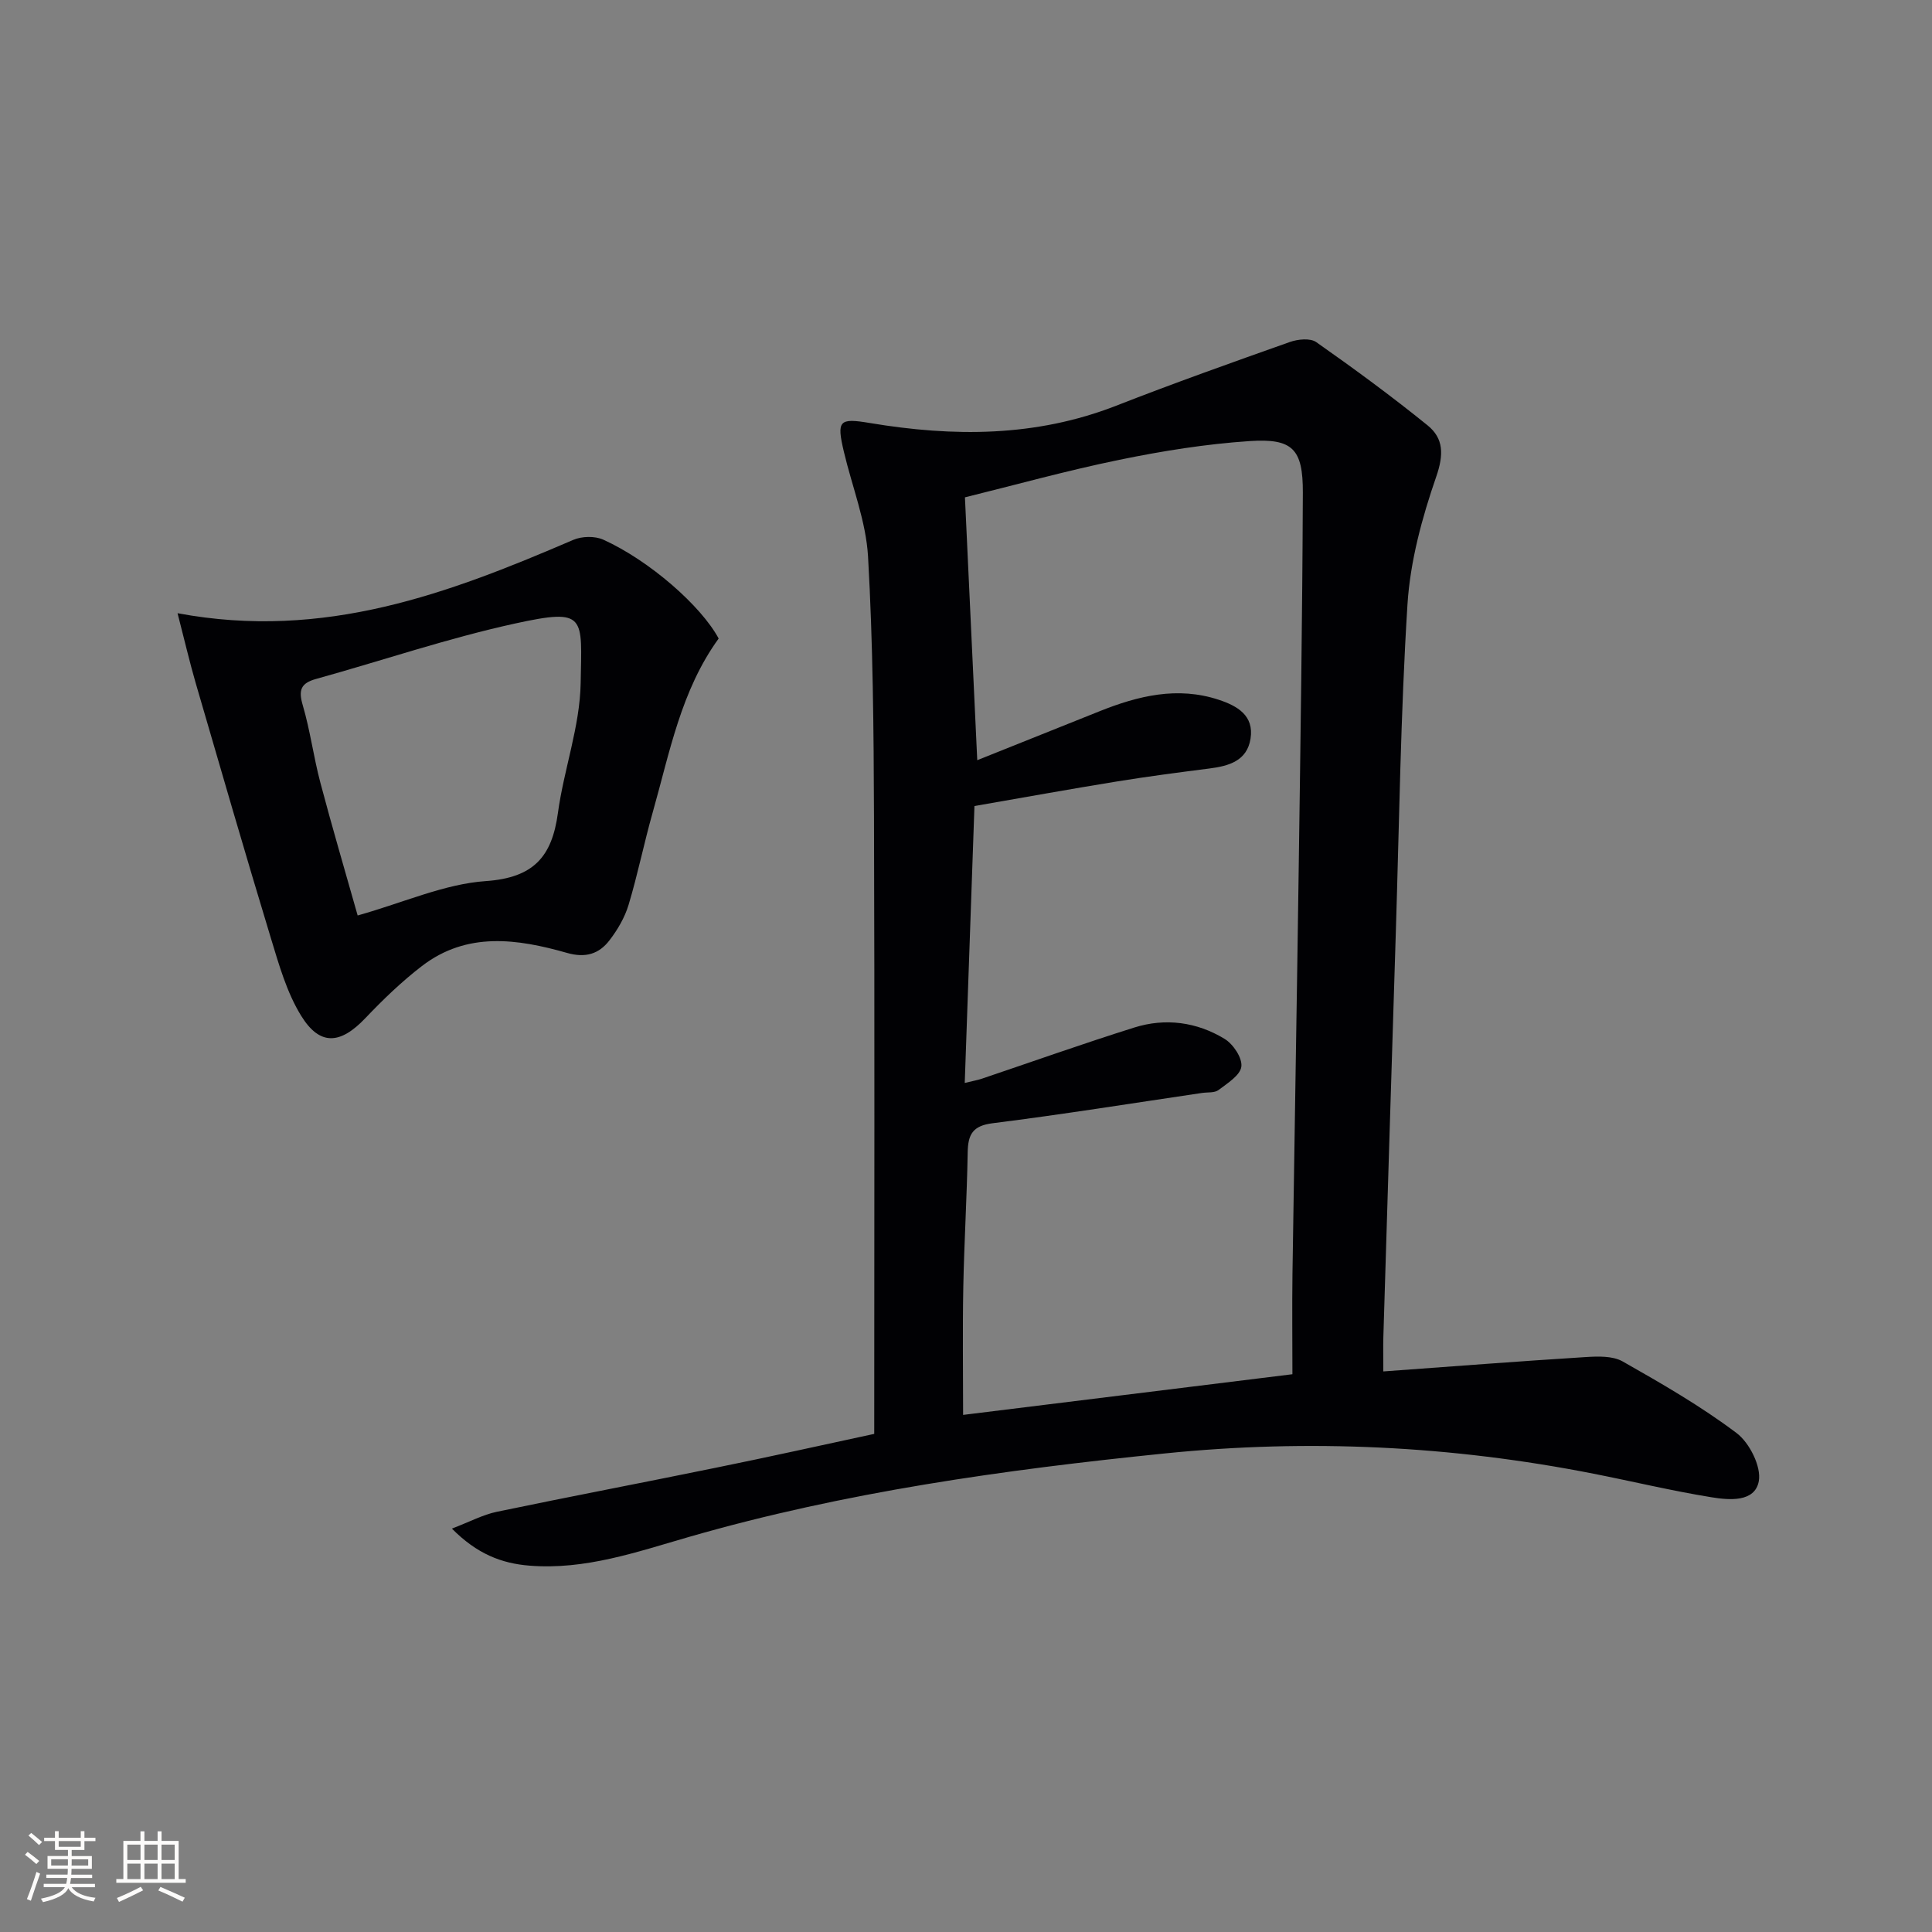 <svg enable-background="new 0 0 400 400" viewBox="0 0 400 400" xmlns="http://www.w3.org/2000/svg"><rect x="0" y="0" width="400" height="400" fill="#808080" stroke="none"/><path d="m181 296.87c0-43.23.1-85.55-.05-127.86-.06-17.93-.21-35.88-1.23-53.77-.42-7.3-3.29-14.46-5-21.69-1.54-6.52-1-7.04 5.38-5.97 17.27 2.88 34.32 2.93 50.99-3.58 11.89-4.65 23.92-8.93 35.95-13.19 1.66-.59 4.23-.85 5.47.02 7.85 5.51 15.6 11.2 23.06 17.24 3.32 2.69 3.37 6.04 1.79 10.61-2.95 8.52-5.4 17.55-5.96 26.5-1.42 22.57-1.7 45.21-2.41 67.82-.88 27.93-1.73 55.86-2.58 83.79-.06 1.95-.01 3.9-.01 7.15 14.43-1.05 28.13-2.11 41.84-2.97 2.57-.16 5.62-.28 7.71.9 8.08 4.58 16.18 9.25 23.58 14.82 2.68 2.01 5.16 6.95 4.61 9.97-.81 4.41-6.13 3.93-9.81 3.33-8.17-1.32-16.25-3.27-24.38-4.87-29.39-5.79-58.94-7.24-88.8-4.2-33.25 3.38-66.25 7.99-98.42 17.26-10.87 3.13-21.55 6.9-33.12 5.97-5.8-.47-10.84-2.42-16.05-7.67 3.75-1.43 6.43-2.88 9.3-3.48 15.11-3.15 30.27-6.03 45.39-9.13 10.85-2.2 21.66-4.61 32.75-7zm18.74-72.66c1.91-.46 2.72-.6 3.49-.86 10.53-3.55 21.01-7.28 31.61-10.61 6.46-2.03 12.95-1.15 18.7 2.35 1.78 1.08 3.69 3.94 3.47 5.73-.22 1.81-2.89 3.46-4.73 4.86-.82.62-2.24.43-3.39.6-14.44 2.13-28.86 4.45-43.35 6.27-4.17.52-5.12 2.32-5.19 6.02-.16 9.31-.73 18.61-.91 27.92-.17 8.74-.04 17.48-.04 26.45 22.4-2.77 44.87-5.54 68.18-8.42 0-7.13-.08-13.94.01-20.74.41-28.13.91-56.26 1.3-84.39.36-25.8.75-51.6.85-77.4.03-9.03-2.1-11.26-11-10.67-9.05.6-18.1 2.05-26.99 3.88-10.98 2.25-21.8 5.27-31.97 7.77.87 18.48 1.69 36.01 2.55 54.42 8.72-3.49 17.02-6.81 25.31-10.13 8-3.2 16.14-5.2 24.69-2.38 3.82 1.26 7.34 3.25 6.58 8.05-.72 4.6-4.49 5.67-8.52 6.18-6.42.82-12.85 1.66-19.24 2.7-9.56 1.55-19.09 3.28-29.4 5.07-.63 18.24-1.31 37.47-2.01 57.33z" fill="#010104"/><path d="m36.76 126.96c30.45 5.69 56.29-4.16 81.94-15.19 1.78-.76 4.46-.82 6.2-.04 9.59 4.34 20.28 13.74 23.89 20.47-7.79 10.74-10.13 23.56-13.63 35.91-1.81 6.37-3.11 12.89-5.02 19.23-.79 2.62-2.28 5.17-3.96 7.35-2.16 2.81-4.94 3.7-8.78 2.6-10.28-2.93-20.72-4.45-30.05 2.72-4.19 3.22-8.06 6.95-11.71 10.79-5.15 5.41-9.39 5.81-13.28-.48-2.97-4.8-4.59-10.54-6.26-16.03-5.34-17.58-10.45-35.24-15.59-52.89-1.26-4.35-2.29-8.79-3.75-14.44zm37.29 62.58c9.7-2.74 18-6.53 26.53-7.12 9.91-.69 13.7-5.05 14.93-14.1 1.23-9.02 4.56-17.91 4.71-26.89.22-13.82 1.33-15.6-13.62-12.33-13.89 3.04-27.44 7.66-41.17 11.47-3.16.88-3.67 2.31-2.75 5.43 1.54 5.24 2.24 10.72 3.64 16.01 2.44 9.23 5.14 18.37 7.73 27.53z" fill="#010104"/><g fill="#fcfbfa"><path d="m5.17 384 .55-.58c.85.61 1.65 1.24 2.4 1.87l-.59.64c-.83-.73-1.62-1.38-2.36-1.93m1.22 9.53-.82-.34c.71-1.76 1.37-3.64 1.98-5.63.24.13.5.25.76.36-.6 1.67-1.24 3.54-1.92 5.61m-.5-13.5.57-.54c.56.44 1.31 1.06 2.26 1.87l-.64.64c-.68-.66-1.41-1.32-2.19-1.97m3.25.46h2.24v-1.36h.77v1.36h4.57v-1.36h.76v1.36h2.28v.69h-2.28v1.84h-2.64v1.26h4.18v2.64h-4.21c0 .45-.02.86-.05 1.21h4.32v.69h-4.38c-.04.34-.1.75-.19 1.22h5.15v.69h-4.82c.87 1.19 2.51 1.92 4.93 2.19-.17.31-.3.57-.37.76-2.77-.49-4.52-1.41-5.26-2.76-.56 1.26-2.3 2.23-5.24 2.9-.12-.25-.26-.48-.43-.72 2.73-.55 4.38-1.34 4.96-2.38h-4.38v-.69h4.65c.1-.38.17-.79.21-1.22h-4.32v-.69h4.4c.03-.34.05-.75.05-1.21h-4.2v-2.64h4.23v-1.26h-2.69v-1.84h-2.24zm1.46 4.46v1.29h3.45c.01-.4.02-.57.01-.53v-.32-.45h-3.46zm1.55-2.59h4.57v-1.19h-4.57zm6.11 2.59h-3.42v.77c-.01.19-.01.37-.02.53h3.44z"/><path d="m32.63 379.16h.82v1.98h3.54v7.89h1.46v.78h-14.37v-.78h1.46v-7.89h3.54v-1.98h.82v1.98h2.73zm-3.49 11.48.5.73c-1.61.82-3.28 1.63-5 2.41-.13-.27-.28-.55-.44-.82 1.75-.72 3.4-1.49 4.94-2.32m-2.78-5.55h2.73v-3.18h-2.73zm0 3.95h2.73v-3.2h-2.73zm3.54-3.95h2.73v-3.18h-2.73zm0 3.95h2.73v-3.2h-2.73zm7.89 4.68c-1.84-.92-3.51-1.7-5.02-2.32l.45-.73c1.89.8 3.57 1.55 5.04 2.23zm-1.62-11.81h-2.73v3.18h2.73zm-2.73 7.13h2.73v-3.2h-2.73z"/></g></svg>